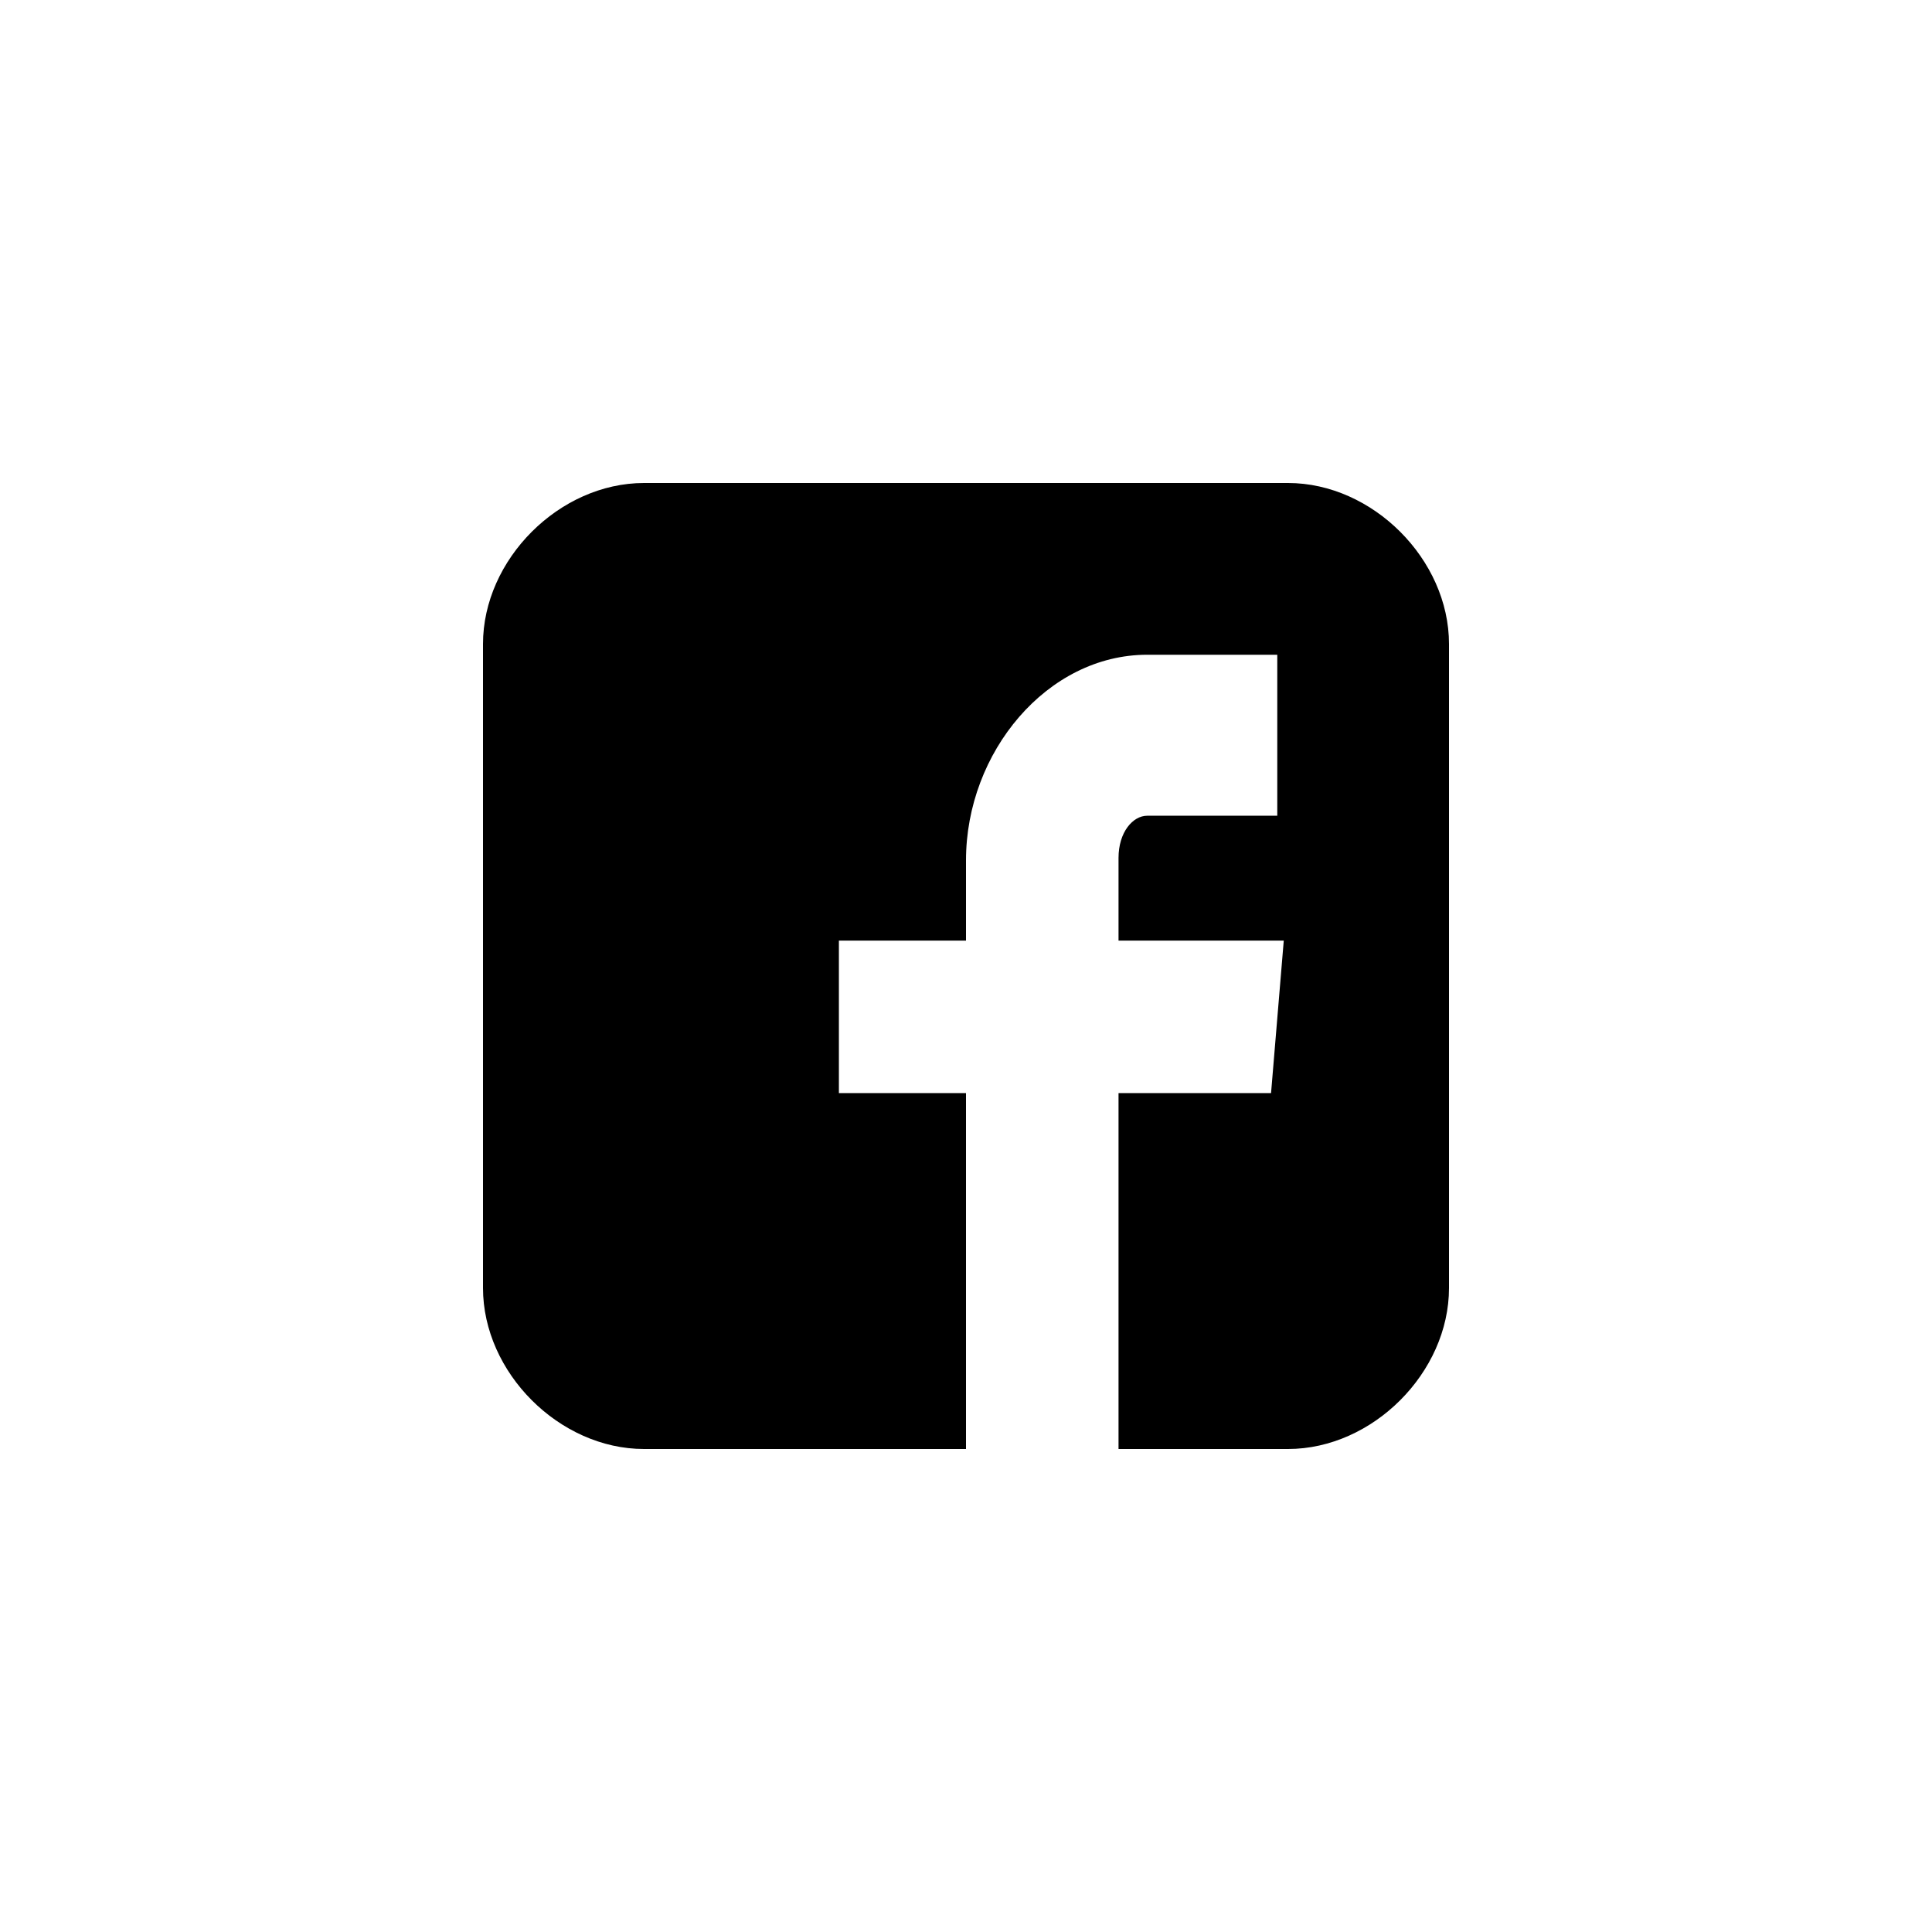 <?xml version="1.0" encoding="utf-8"?>
<!DOCTYPE svg PUBLIC "-//W3C//DTD SVG 1.1//EN" "http://www.w3.org/Graphics/SVG/1.1/DTD/svg11.dtd">

<svg width="800px" height="800px" viewBox="0 0 76 76" xmlns="http://www.w3.org/2000/svg" xmlns:xlink="http://www.w3.org/1999/xlink" version="1.1" baseProfile="full" enable-background="new 0 0 76.00 76.00" xml:space="preserve">
	<path fill="#000000" fill-opacity="1" stroke-width="0.2" stroke-linejoin="round" d="M 57,25.334C 57,22.006 53.994,19 50.667,19L 25.334,19C 22.005,19 19,22.006 19,25.334L 19,50.666C 19,53.994 22.005,57 25.334,57L 38,57L 38,43L 33,43L 33,37L 38,37L 38,33.844C 38,29.588 41.196,25.756 45.127,25.756L 50.245,25.756L 50.245,32.089L 45.127,32.089C 44.566,32.089 44,32.731 44,33.75L 44,37L 50.5,37L 50,43L 44,43L 44,57L 50.667,57C 53.994,57 57,53.994 57,50.666L 57,25.334 Z "/>
</svg>